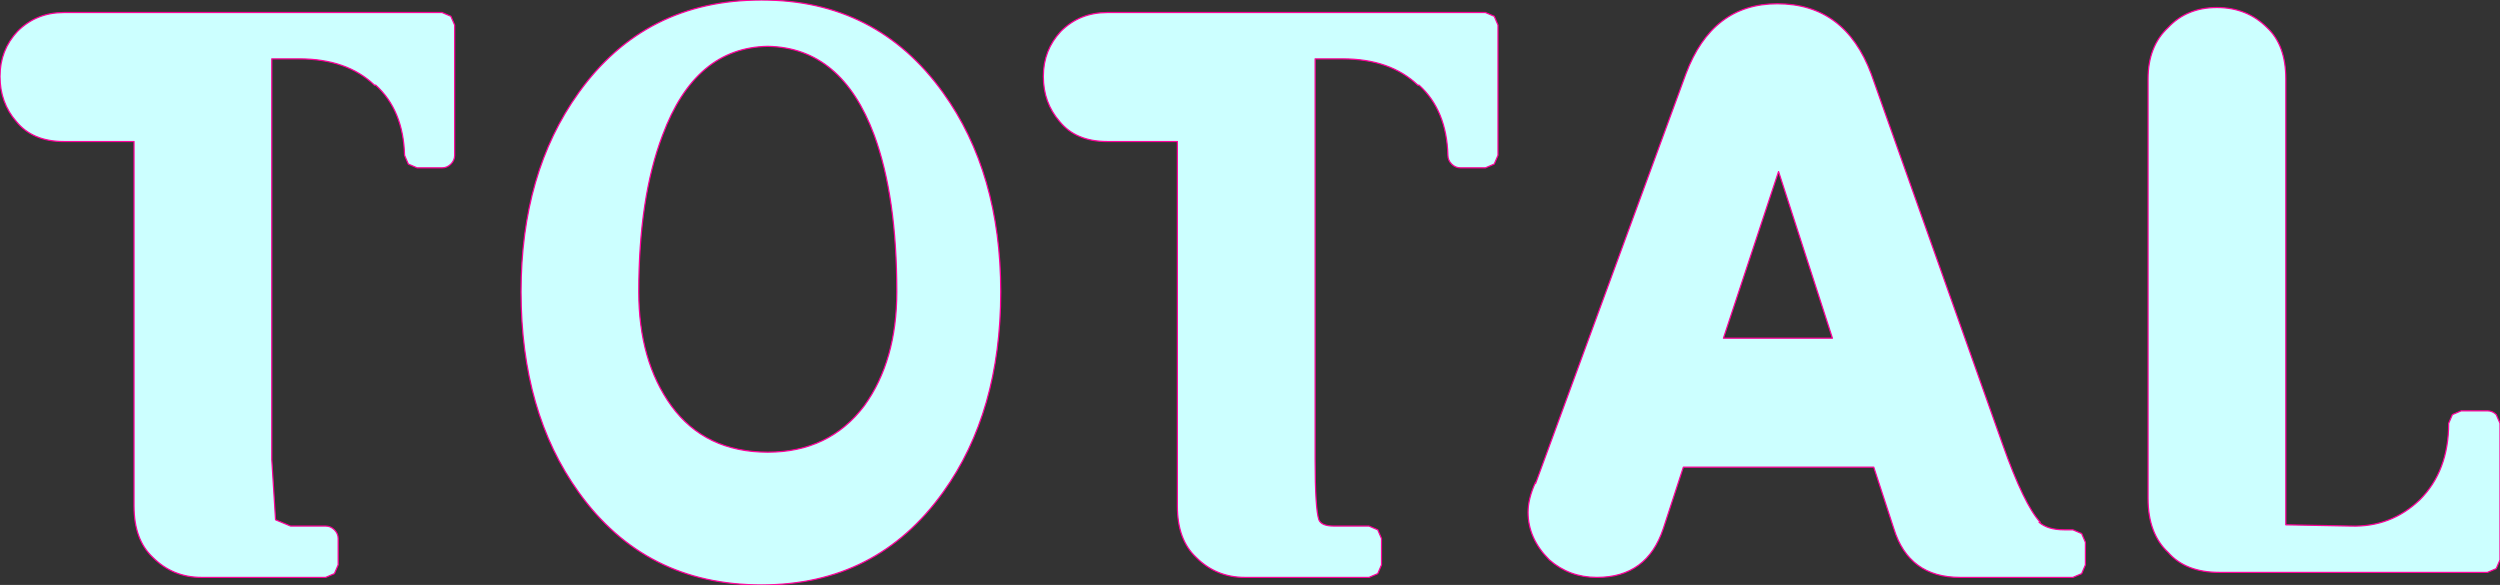 <?xml version="1.0" encoding="UTF-8" standalone="no"?>
<svg xmlns:xlink="http://www.w3.org/1999/xlink" height="23.35px" width="99.8px" xmlns="http://www.w3.org/2000/svg">
  <rect width="100%" height="100%" fill="#333333" stroke="none"/>
  <g transform="matrix(1.0, 0.0, 0.0, 1.0, 49.9, 11.65)">
    <path d="M-7.55 -10.4 Q-6.8 -11.15 -5.7 -11.15 L9.4 -11.15 9.75 -11.0 9.9 -10.65 9.9 -5.45 9.75 -5.1 9.4 -4.95 8.4 -4.95 Q8.2 -4.95 8.05 -5.1 7.9 -5.25 7.9 -5.45 7.85 -7.25 6.75 -8.25 L6.7 -8.25 Q5.6 -9.3 3.7 -9.3 L2.6 -9.3 2.6 6.7 Q2.6 8.65 2.75 9.1 2.85 9.35 3.35 9.35 L4.75 9.35 5.1 9.5 5.25 9.85 5.25 10.9 5.1 11.25 4.75 11.4 -0.2 11.4 Q-1.35 11.4 -2.15 10.6 -2.9 9.9 -2.9 8.55 L-2.9 -6.0 -5.7 -6.0 Q-6.95 -6.0 -7.6 -6.8 -8.25 -7.55 -8.25 -8.6 -8.25 -9.65 -7.55 -10.4 M-19.25 -9.8 Q-22.15 -9.75 -23.45 -6.25 -24.4 -3.75 -24.4 0.0 -24.4 2.75 -23.1 4.55 -21.75 6.4 -19.25 6.4 -16.8 6.4 -15.4 4.55 -14.1 2.75 -14.1 0.0 -14.1 -3.8 -15.0 -6.25 -16.3 -9.75 -19.25 -9.8 M-12.25 -7.95 Q-9.95 -4.75 -9.95 0.0 -9.95 4.8 -12.25 8.0 -14.9 11.7 -19.5 11.7 -24.15 11.7 -26.8 8.0 -29.1 4.8 -29.1 0.0 -29.1 -4.75 -26.8 -7.95 -24.15 -11.65 -19.5 -11.65 -14.9 -11.65 -12.25 -7.95 M40.6 -10.55 Q41.35 -9.85 41.35 -8.5 L41.35 9.3 43.95 9.35 Q45.55 9.4 46.7 8.3 47.85 7.15 47.85 5.25 L48.0 4.9 48.35 4.75 49.4 4.75 Q49.6 4.75 49.75 4.9 L49.9 5.25 49.9 10.7 49.75 11.05 49.4 11.2 38.7 11.2 Q37.35 11.2 36.65 10.4 35.85 9.65 35.85 8.25 L35.85 -8.5 Q35.85 -9.8 36.65 -10.55 37.4 -11.35 38.6 -11.35 39.8 -11.35 40.6 -10.55 M24.8 -8.7 L30.05 6.1 Q30.9 8.5 31.55 9.2 L31.5 9.2 Q31.85 9.5 32.5 9.5 L32.85 9.5 33.2 9.65 33.35 10.0 33.35 10.9 33.2 11.25 32.85 11.4 28.35 11.4 Q26.3 11.4 25.7 9.45 L24.9 7.0 17.3 7.0 16.5 9.45 Q15.85 11.4 13.85 11.4 12.75 11.4 11.95 10.7 11.1 9.85 11.1 8.8 11.1 8.25 11.4 7.6 L11.4 7.65 17.4 -8.7 Q18.45 -11.5 21.05 -11.5 23.75 -11.5 24.8 -8.7 M23.25 1.85 L21.1 -4.8 18.9 1.85 23.25 1.85 M-49.2 -10.4 Q-48.45 -11.15 -47.35 -11.15 L-32.25 -11.15 -31.9 -11.0 -31.75 -10.65 -31.75 -5.45 Q-31.75 -5.25 -31.9 -5.1 -32.05 -4.95 -32.25 -4.95 L-33.25 -4.95 -33.6 -5.1 -33.75 -5.45 Q-33.8 -7.25 -34.9 -8.25 L-34.95 -8.25 Q-36.05 -9.3 -37.95 -9.3 L-39.05 -9.3 -39.05 6.7 -38.9 9.1 -38.3 9.35 -36.9 9.35 Q-36.7 9.35 -36.55 9.5 -36.4 9.65 -36.4 9.85 L-36.4 10.9 -36.55 11.25 -36.9 11.4 -41.85 11.4 Q-43.0 11.4 -43.8 10.6 -44.55 9.9 -44.55 8.55 L-44.55 -6.0 -47.35 -6.0 Q-48.6 -6.0 -49.25 -6.8 -49.9 -7.55 -49.9 -8.6 -49.9 -9.65 -49.2 -10.4" fill="#ccffff" fill-rule="evenodd" stroke="none"/>
    <path d="M-7.55 -10.4 Q-6.8 -11.15 -5.7 -11.15 L9.4 -11.15 9.75 -11.0 9.9 -10.65 9.9 -5.45 9.75 -5.1 9.4 -4.95 8.4 -4.95 Q8.2 -4.95 8.05 -5.1 7.9 -5.25 7.9 -5.45 7.85 -7.25 6.75 -8.25 L6.7 -8.25 Q5.6 -9.3 3.7 -9.3 L2.6 -9.3 2.6 6.7 Q2.6 8.65 2.75 9.1 2.85 9.35 3.35 9.35 L4.75 9.35 5.1 9.5 5.25 9.85 5.25 10.9 5.1 11.25 4.75 11.4 -0.2 11.4 Q-1.35 11.4 -2.15 10.6 -2.9 9.9 -2.9 8.55 L-2.9 -6.0 -5.7 -6.0 Q-6.95 -6.0 -7.6 -6.8 -8.25 -7.55 -8.25 -8.6 -8.25 -9.65 -7.55 -10.4 M-19.25 -9.8 Q-22.15 -9.75 -23.45 -6.25 -24.4 -3.75 -24.4 0.0 -24.4 2.75 -23.1 4.55 -21.75 6.4 -19.25 6.4 -16.8 6.4 -15.4 4.55 -14.1 2.75 -14.1 0.0 -14.1 -3.8 -15.0 -6.25 -16.3 -9.75 -19.25 -9.8 M-12.25 -7.95 Q-9.95 -4.75 -9.95 0.0 -9.95 4.8 -12.25 8.0 -14.9 11.7 -19.5 11.7 -24.15 11.7 -26.8 8.0 -29.1 4.8 -29.1 0.0 -29.1 -4.75 -26.8 -7.95 -24.15 -11.65 -19.5 -11.65 -14.9 -11.65 -12.25 -7.95 M40.6 -10.55 Q41.35 -9.85 41.35 -8.5 L41.35 9.3 43.95 9.35 Q45.55 9.4 46.7 8.3 47.85 7.15 47.85 5.25 L48.0 4.9 48.35 4.75 49.4 4.75 Q49.6 4.75 49.75 4.9 L49.9 5.25 49.9 10.7 49.75 11.05 49.4 11.2 38.7 11.2 Q37.35 11.2 36.65 10.4 35.85 9.65 35.85 8.25 L35.85 -8.5 Q35.85 -9.8 36.65 -10.55 37.4 -11.35 38.6 -11.35 39.8 -11.35 40.6 -10.55 M24.8 -8.7 L30.05 6.1 Q30.9 8.5 31.55 9.2 L31.5 9.2 Q31.85 9.5 32.5 9.5 L32.85 9.5 33.2 9.65 33.35 10.0 33.35 10.9 33.2 11.25 32.85 11.4 28.35 11.4 Q26.3 11.4 25.7 9.45 L24.9 7.0 17.3 7.0 16.5 9.45 Q15.85 11.4 13.85 11.4 12.75 11.4 11.95 10.7 11.1 9.85 11.1 8.8 11.1 8.25 11.4 7.6 L11.4 7.65 17.4 -8.7 Q18.45 -11.5 21.05 -11.5 23.75 -11.5 24.8 -8.7 M23.25 1.85 L21.1 -4.8 18.9 1.85 23.25 1.85 M-49.2 -10.4 Q-48.45 -11.15 -47.35 -11.15 L-32.25 -11.15 -31.9 -11.0 -31.75 -10.65 -31.75 -5.45 Q-31.75 -5.25 -31.9 -5.1 -32.05 -4.95 -32.25 -4.95 L-33.25 -4.95 -33.6 -5.1 -33.75 -5.45 Q-33.8 -7.25 -34.9 -8.25 L-34.95 -8.25 Q-36.05 -9.3 -37.95 -9.3 L-39.05 -9.3 -39.05 6.7 -38.9 9.1 -38.3 9.35 -36.9 9.35 Q-36.7 9.35 -36.55 9.5 -36.4 9.65 -36.4 9.85 L-36.4 10.9 -36.55 11.25 -36.9 11.4 -41.85 11.4 Q-43.0 11.4 -43.8 10.6 -44.55 9.9 -44.55 8.55 L-44.55 -6.0 -47.35 -6.0 Q-48.6 -6.0 -49.25 -6.8 -49.9 -7.55 -49.9 -8.6 -49.9 -9.65 -49.2 -10.4" fill="none" stroke="#ff0099" stroke-linecap="round" stroke-linejoin="round" stroke-width="0.05"/>
  </g>
</svg>
